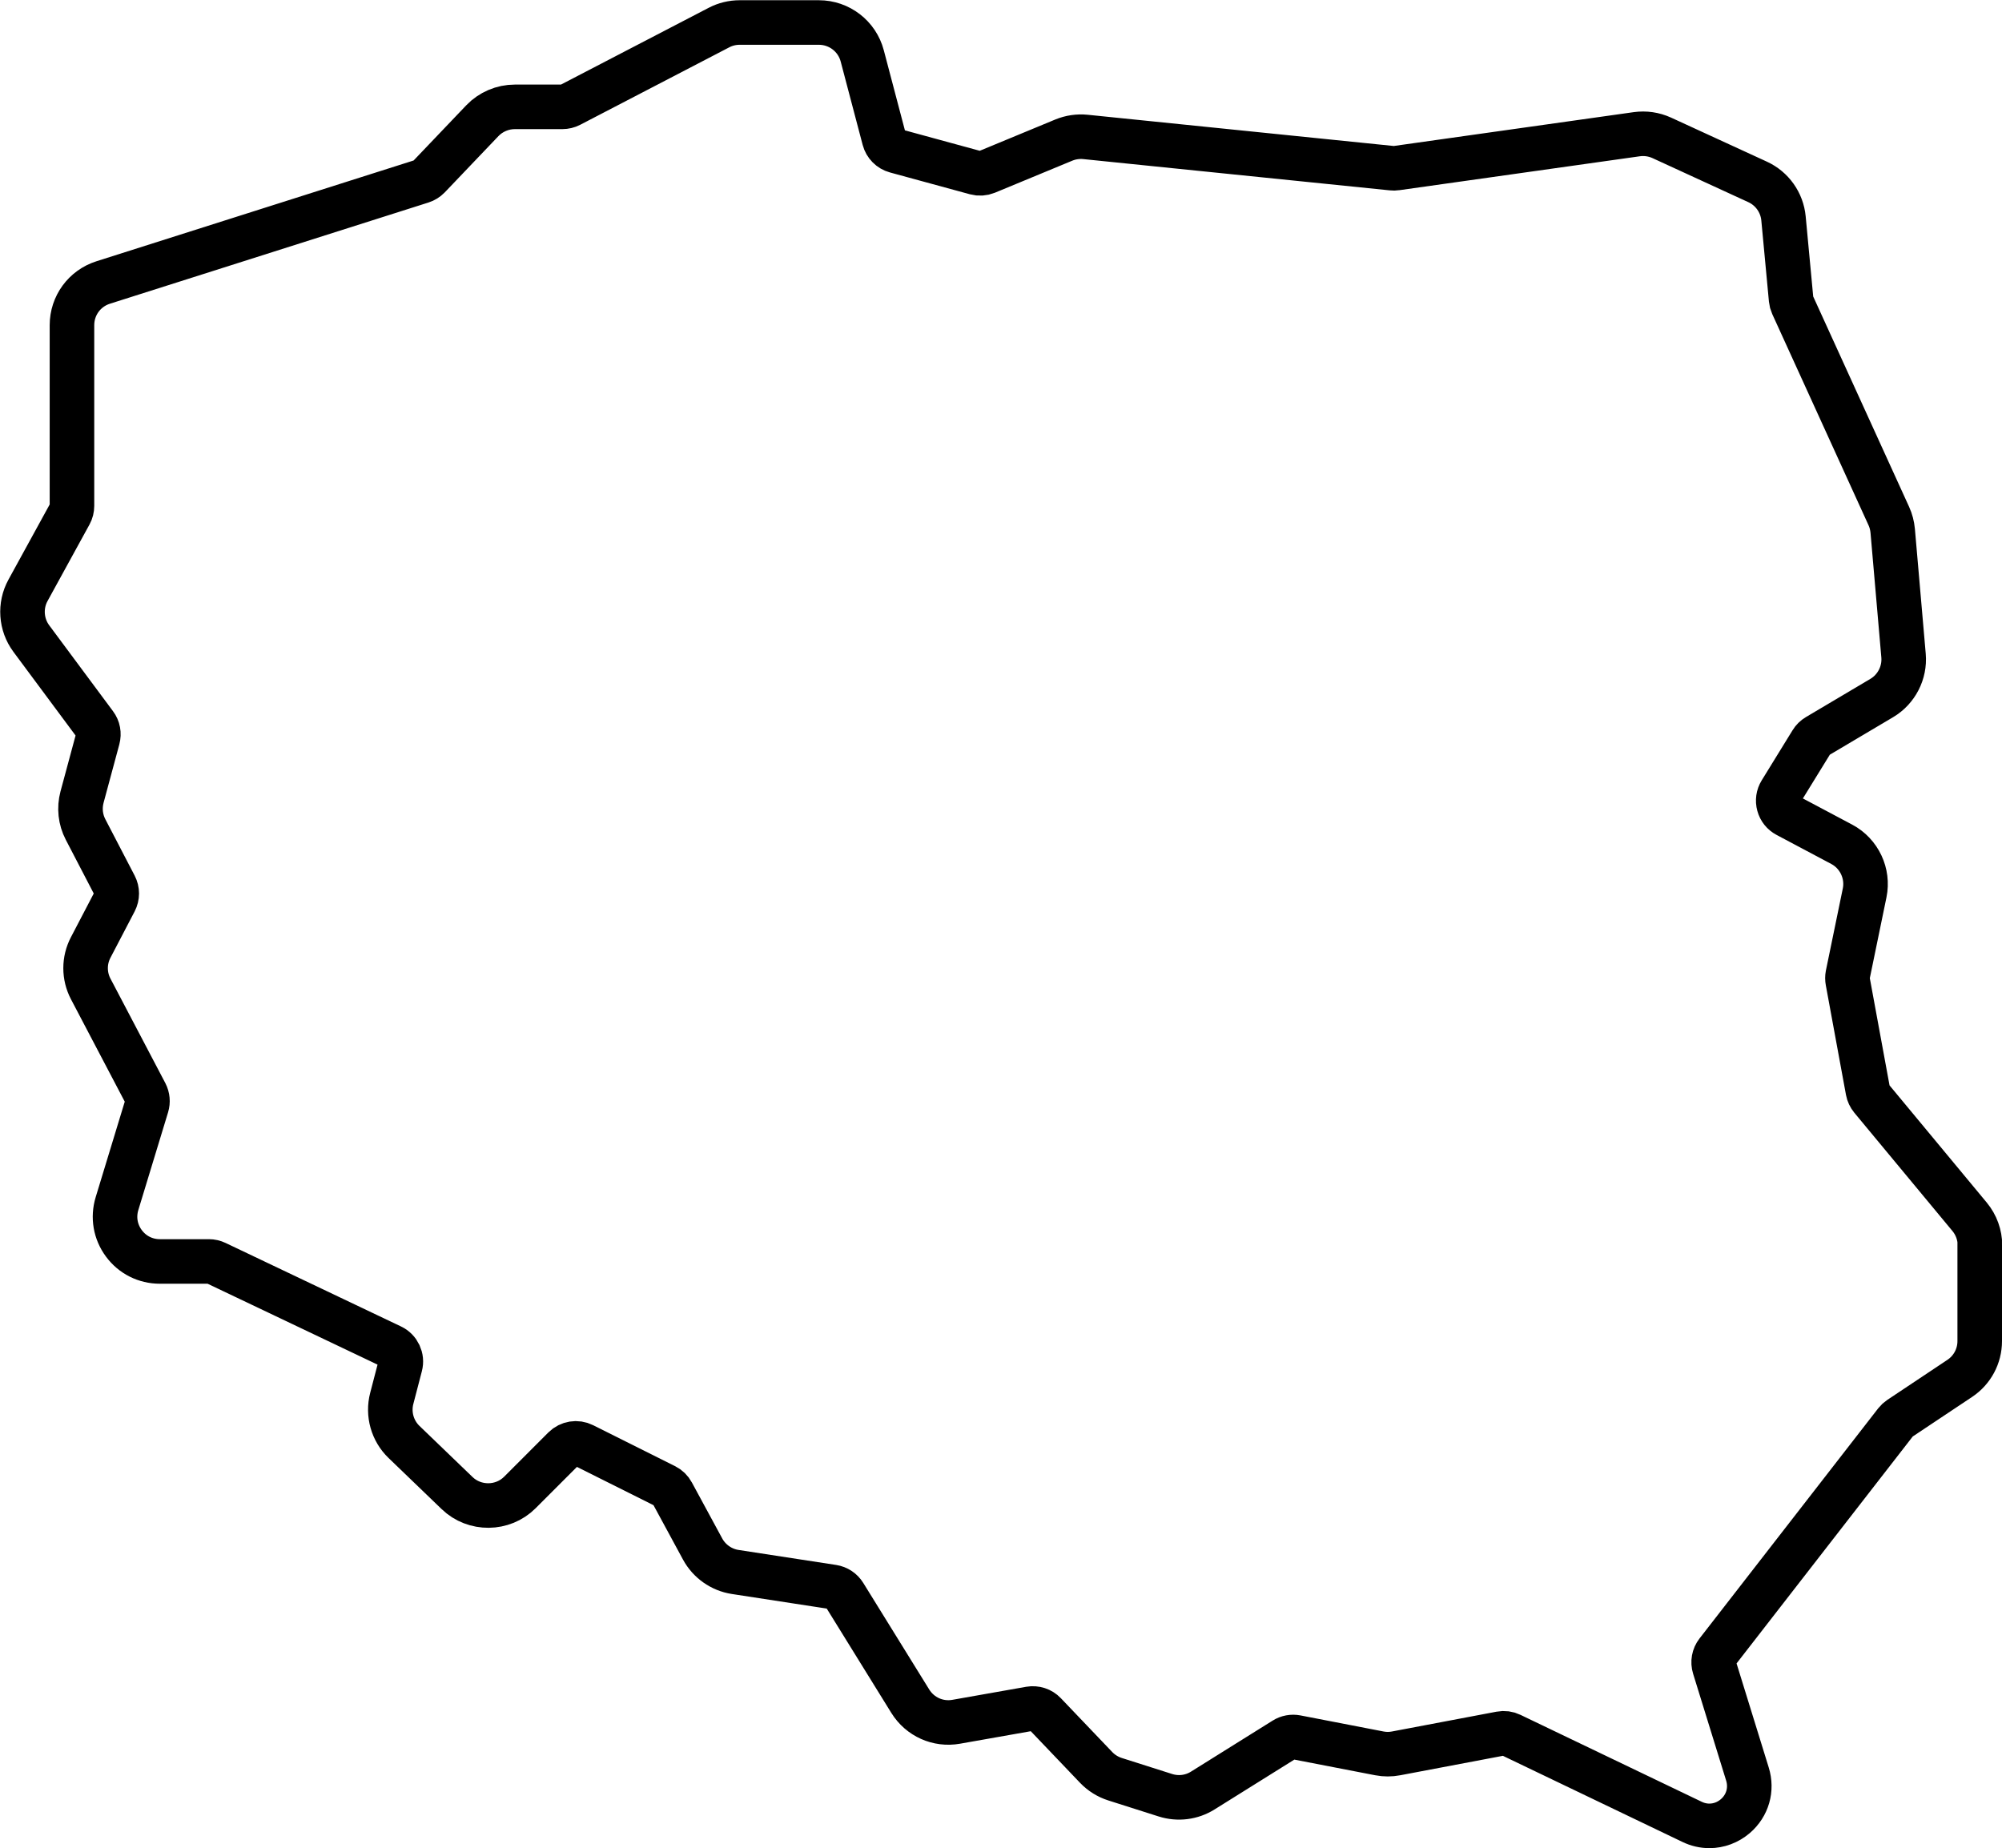<?xml version="1.0" encoding="UTF-8"?><svg id="Warstwa_2" xmlns="http://www.w3.org/2000/svg" viewBox="0 0 539.19 497.82"><defs><style>.cls-1{fill:none;stroke:#000;stroke-miterlimit:10;stroke-width:12px;}</style></defs><g id="Warstwa_1-2"><path class="cls-1" d="m533.19,335.42v25.82c0,4.05-2.01,7.8-5.37,10.04l-16.19,10.79c-.4.27-.75.59-1.05.97l-48.12,61.99c-.89,1.14-1.16,2.66-.73,4.04l8.9,28.79c1.29,4.15.04,8.49-3.25,11.33-2.02,1.73-4.49,2.63-6.99,2.63-1.58,0-3.17-.35-4.69-1.09l-48.8-23.41c-.86-.42-1.81-.54-2.74-.36l-28.14,5.33c-1.5.29-3.02.29-4.53,0l-22.37-4.33c-1.11-.21-2.24,0-3.19.6l-21.99,13.74c-3.01,1.89-6.68,2.34-10.06,1.27l-13.58-4.32c-1.92-.61-3.68-1.71-5.07-3.16l-13.85-14.51c-1.03-1.09-2.52-1.56-3.99-1.31l-19.86,3.51c-4.89.87-9.74-1.31-12.36-5.52l-17.78-28.73c-.69-1.11-1.82-1.86-3.11-2.06l-26.28-4.04c-3.72-.57-6.99-2.89-8.77-6.18l-8.18-15.09c-.43-.81-1.1-1.45-1.91-1.86l-22.08-11.04c-1.71-.86-3.77-.52-5.13.83l-11.92,11.93c-4.62,4.62-12.2,4.69-16.9.16l-14.29-13.76c-3.14-3.02-4.41-7.52-3.31-11.74l2.3-8.83c.54-2.06-.47-4.22-2.38-5.13l-47.24-22.49c-.6-.29-1.26-.44-1.91-.44h-13.22c-3.87,0-7.4-1.77-9.7-4.88-2.3-3.11-2.97-7-1.85-10.7l8.01-26.32c.34-1.12.23-2.31-.31-3.36l-14.78-28.15c-1.84-3.5-1.84-7.68,0-11.18l6.51-12.47c.67-1.29.67-2.82,0-4.11l-7.9-15.19c-1.4-2.69-1.73-5.77-.95-8.71l4.25-15.77c.35-1.32.1-2.71-.72-3.8l-17.19-23.15c-2.8-3.77-3.15-8.88-.89-12.99l11.3-20.61c.36-.65.54-1.39.54-2.13v-48.68c0-5.28,3.38-9.9,8.41-11.5l85.79-27.26c.7-.22,1.35-.63,1.87-1.16l14.46-15.16c2.27-2.37,5.45-3.73,8.74-3.73h12.8c.71,0,1.43-.17,2.06-.5l40.13-20.86c1.71-.9,3.64-1.36,5.56-1.36h21.35c5.48,0,10.28,3.7,11.67,8.99l5.92,22.46c.4,1.53,1.6,2.74,3.12,3.15l21.54,5.88c.94.26,1.96.19,2.87-.18l20.82-8.62c1.84-.76,3.86-1.06,5.84-.86l82.62,8.43c.35.04.71.04,1.07-.02l64.8-9.14c2.3-.32,4.62.02,6.73.98l25.82,11.87c3.9,1.79,6.57,5.55,6.97,9.83l2.05,21.85c.05.5.17.97.38,1.43l25.94,56.9c.57,1.25.91,2.58,1.04,3.95l2.92,33.64c.4,4.59-1.91,9.08-5.87,11.42l-17.39,10.31c-.61.36-1.14.88-1.51,1.5l-8.32,13.51c-.65,1.06-.83,2.3-.5,3.5.32,1.19,1.11,2.17,2.2,2.75l14.76,7.84c4.7,2.5,7.23,7.88,6.15,13.09l-4.55,22.09c-.11.56-.11,1.14,0,1.71l5.43,29.52c.14.75.47,1.45.95,2.04l26.45,31.89c1.79,2.16,2.78,4.9,2.78,7.71Z"/></g></svg>